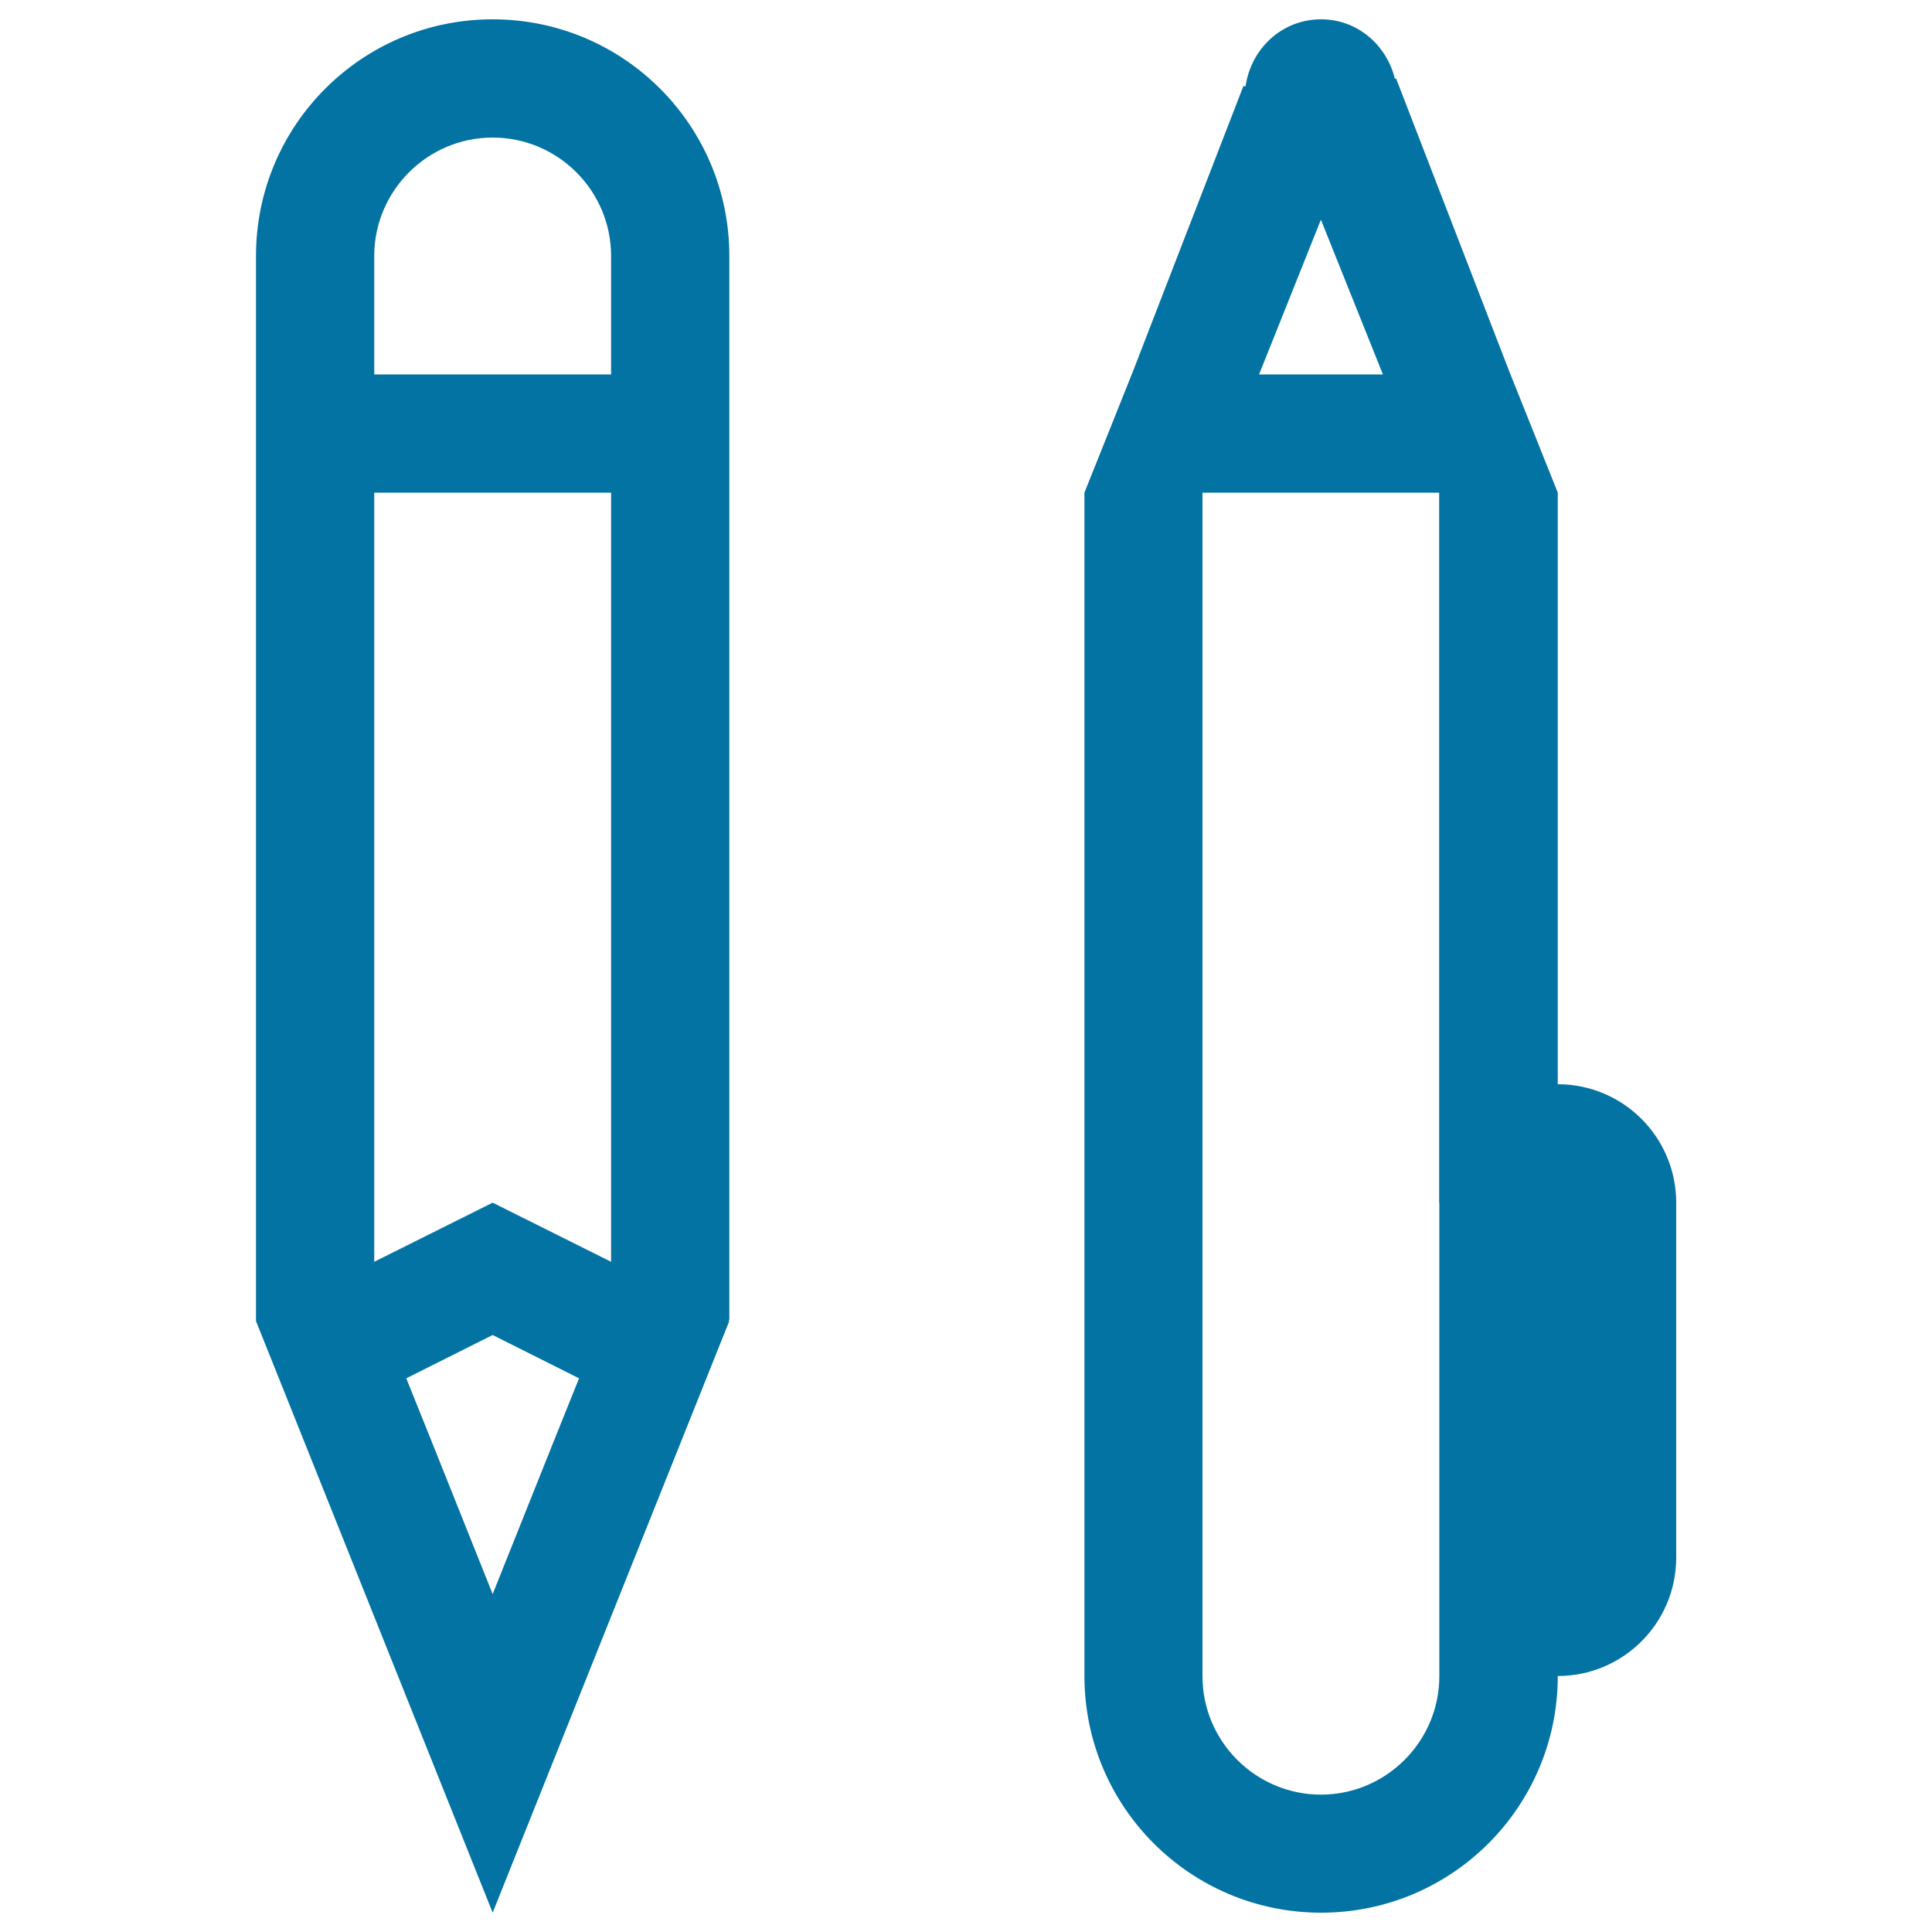 <svg xmlns="http://www.w3.org/2000/svg" viewBox="0 0 1000 1000" style="fill:#0273a2">
<title>Pens SVG icon</title>
<path d="M132.5,193.8v490l9.1,22.7L255,990l122.5-306.3l-0.3-0.1c0.2-0.2,0.1-0.5,0.3-0.7V193.8v-61.3C377.5,64.8,322.7,10,255,10c-67.7,0-122.5,54.8-122.5,122.5V193.8z M193.7,132.5c0-33.7,27.5-61.3,61.3-61.3s61.3,27.5,61.3,61.3v61.3H193.7V132.5z M255,825.1l-31.5-78.8l-12.3-30.6l-0.9-2.3L255,691l44.7,22.4l-0.9,2.3l-12.3,30.6L255,825.1z M316.3,653.1L255,622.5l-61.3,30.6V299.3v-37.5V255H255h61.3v6.7v37.5V653.1z M781.3,192.5L722.6,40.6l-0.6,0.2C717.7,23.3,702.6,10,683.8,10c-20.3,0-36.3,15.2-39.1,34.7l-1.1-0.2l-57.3,148l-25,62.5v612.5c0,67.7,54.8,122.5,122.5,122.5s122.5-54.8,122.5-122.5c33.8,0,61.3-27.4,61.3-61.3V622.5c0-33.8-27.4-61.3-61.3-61.3V255L781.3,192.5z M745,622.5v183.8v61.3c0,33.7-27.5,61.3-61.3,61.3c-33.7,0-61.3-27.5-61.3-61.3V255h4.7h113.1h4.7v306.3V622.5z M715.8,193.8h-64.1l32-80.1L715.8,193.8z"/>
</svg>